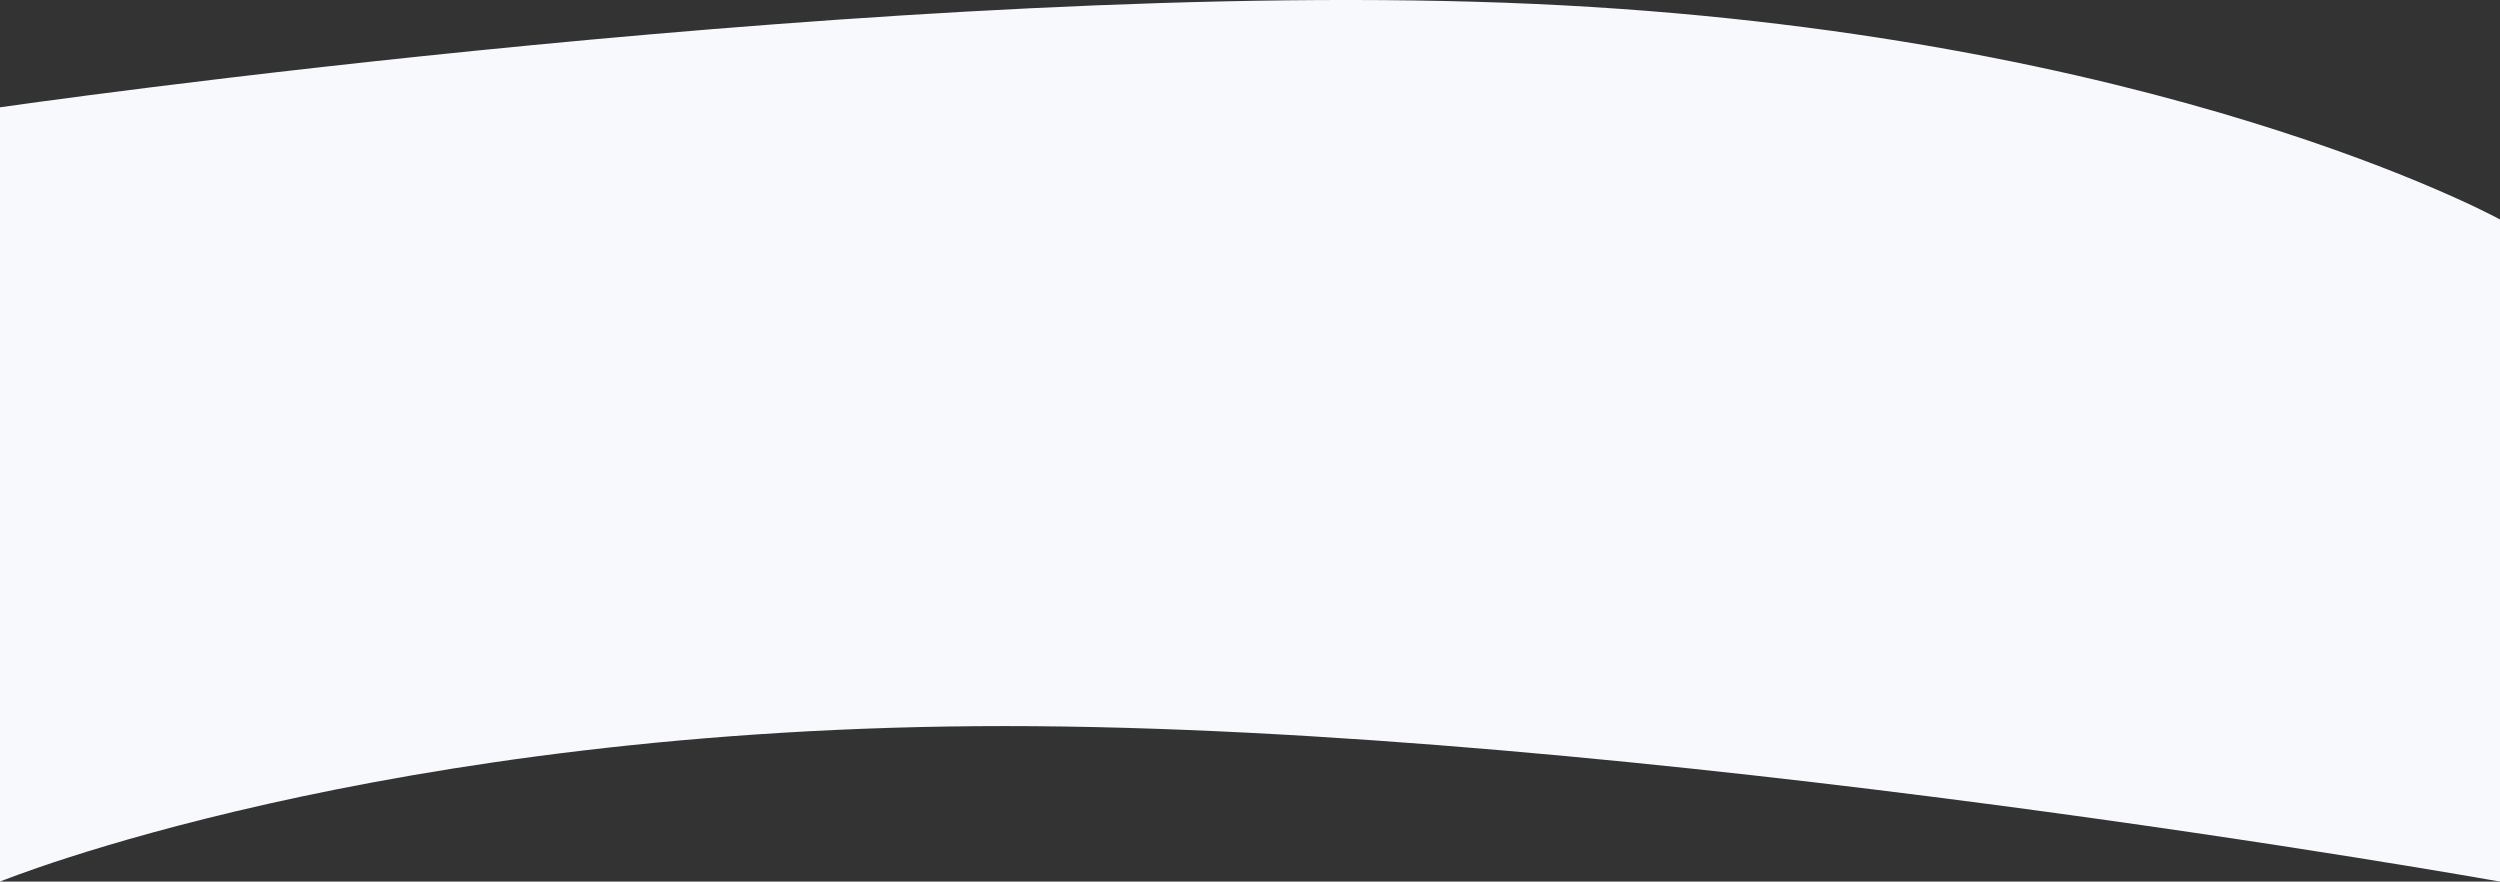 <?xml version="1.0" encoding="UTF-8"?> <svg xmlns="http://www.w3.org/2000/svg" id="Laag_2" data-name="Laag 2" viewBox="0 0 900 317.37"><rect x="0" y="0" width="900" height="317.37" fill="#333333" stroke="none"/><defs><style> .cls-1 { fill: #f7f9fc; stroke-width: 0px; } </style></defs><g id="Golf_2" data-name="Golf 2"><path id="Primary" class="cls-1" d="M0,38.63S327.27-8.68,552.27,1.41s347.73,77.6,347.73,77.6v238.36s-313.24-55.98-538.24-55.98S0,317.37,0,317.37V38.63Z"></path></g></svg> 